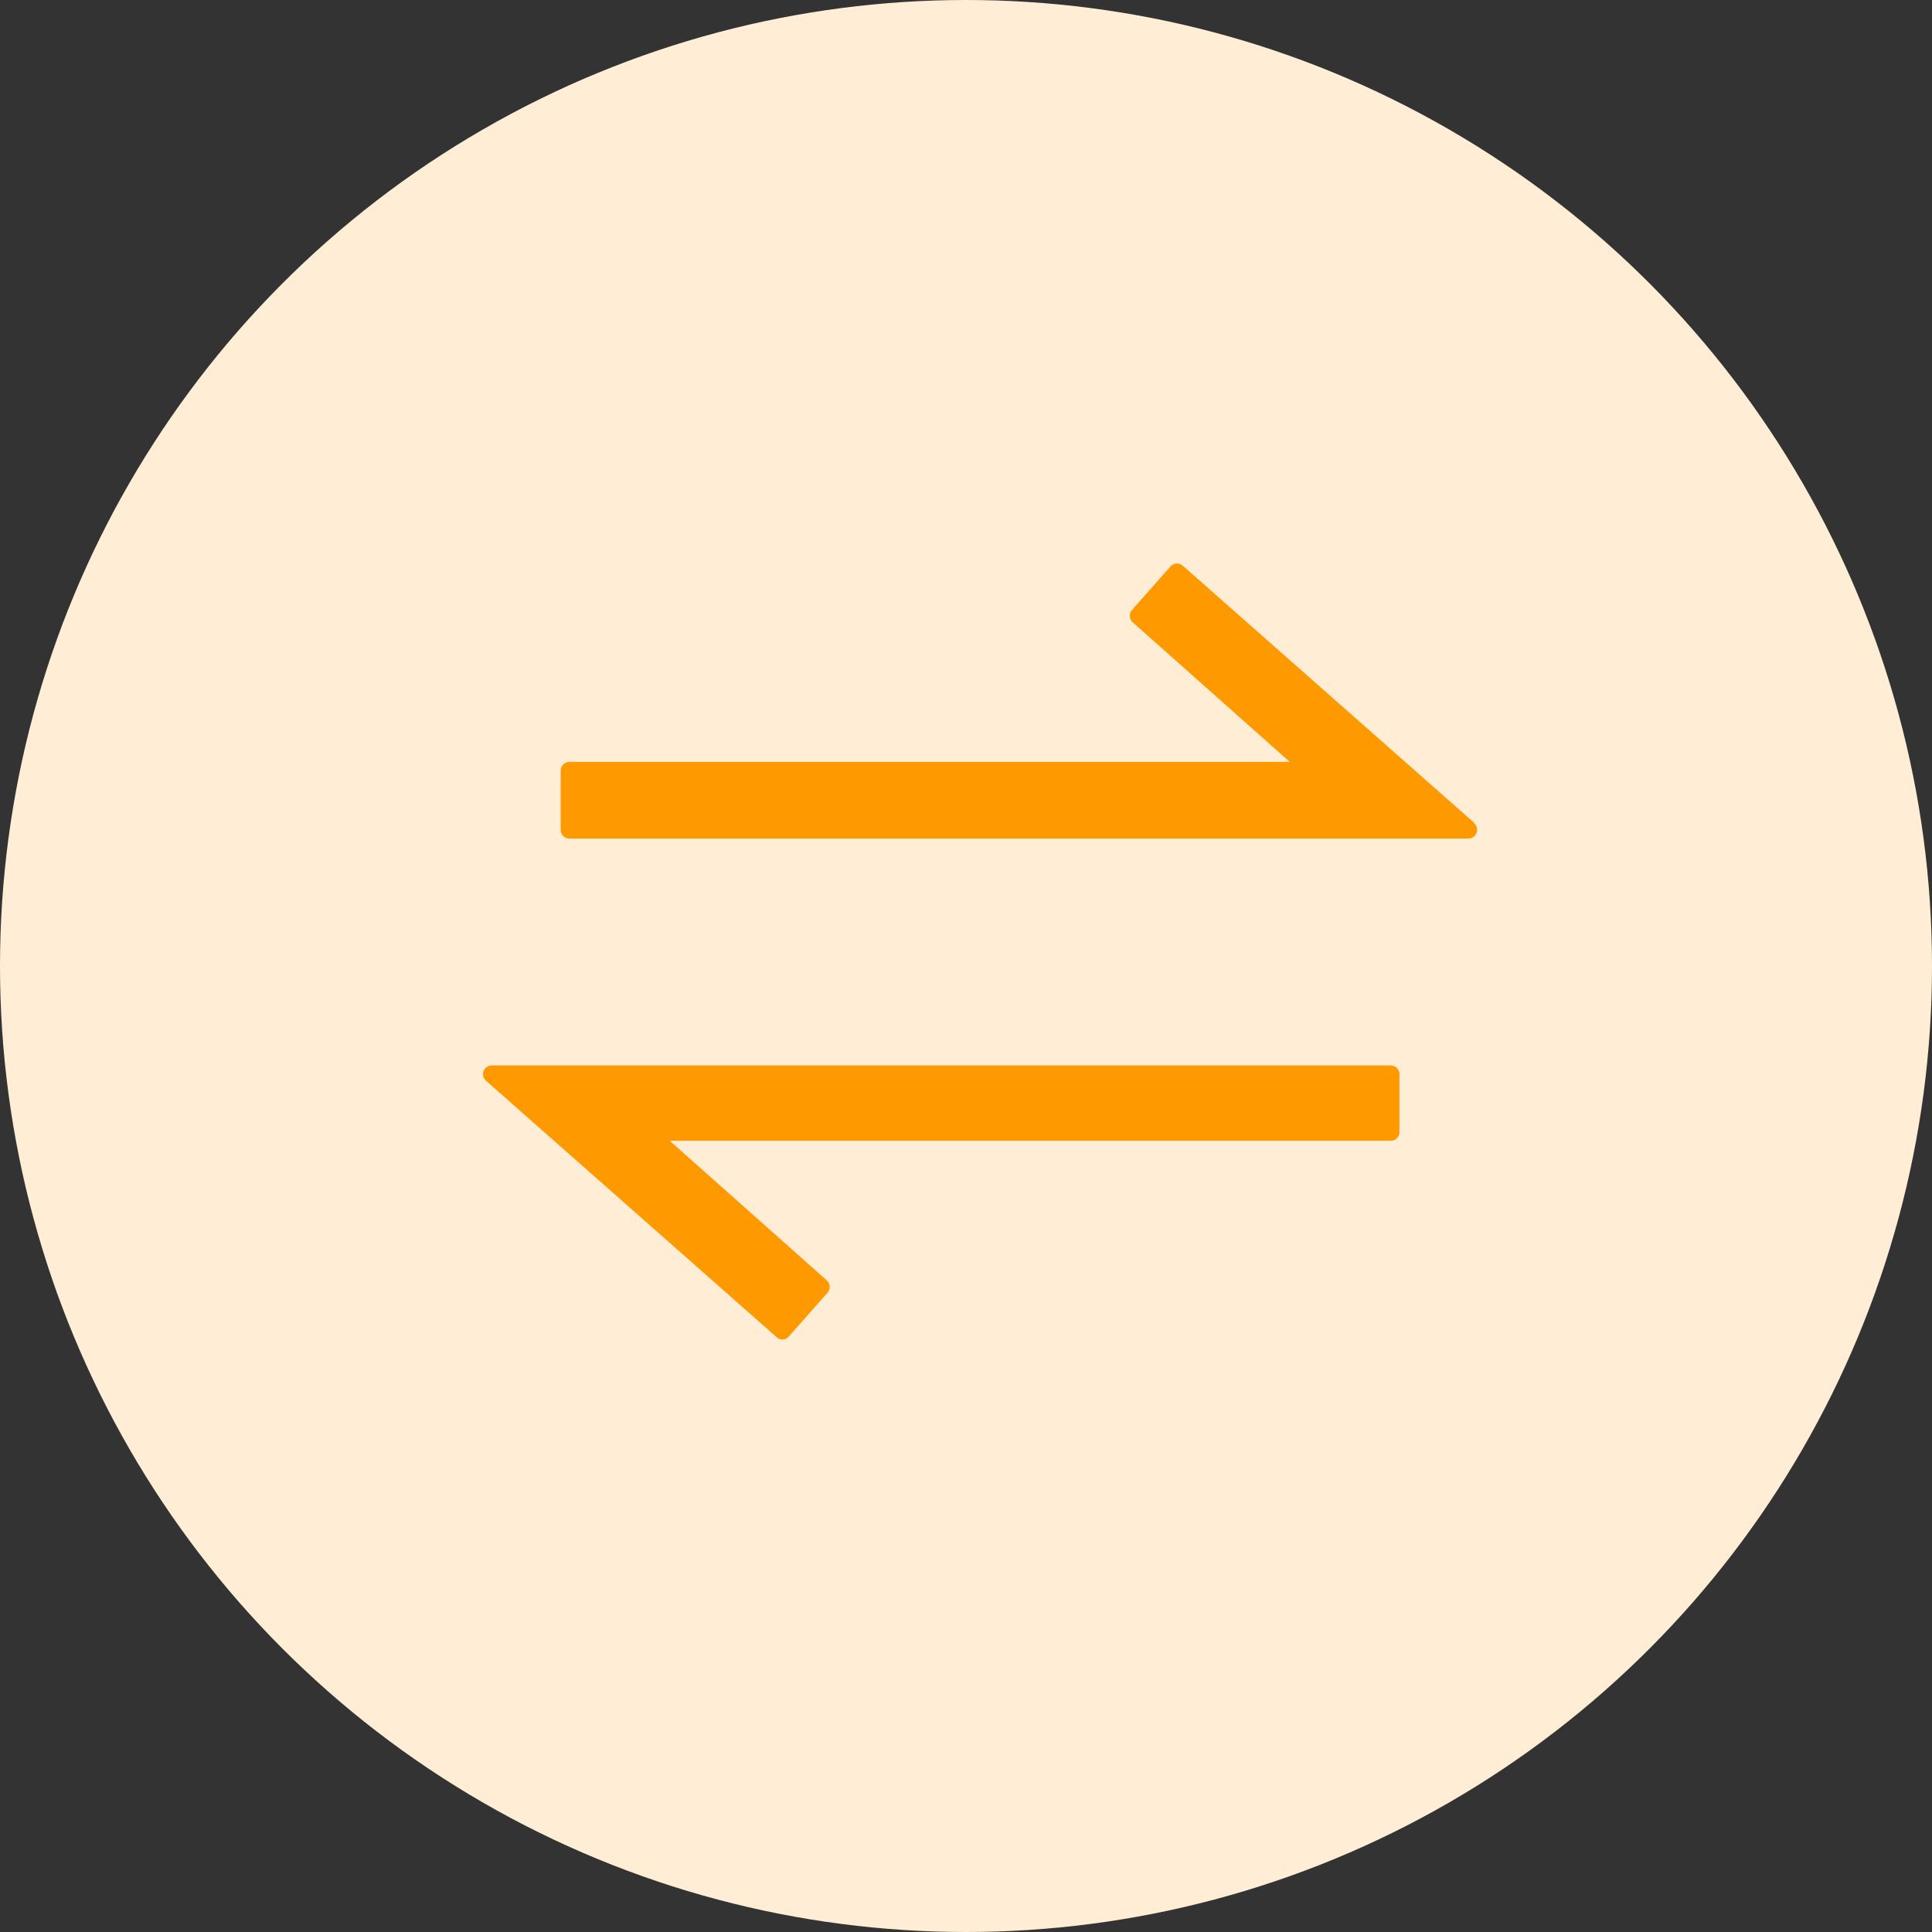 <svg xmlns="http://www.w3.org/2000/svg" width="48" height="48" viewBox="0 0 48 48">
  <rect x="0" y="0" width="48" height="48" fill="#333333" stroke="none"/>
  <g id="Group_230" data-name="Group 230" transform="translate(-140 -4774)">
    <circle id="Ellipse_7" data-name="Ellipse 7" cx="24" cy="24" r="24" transform="translate(140 4774)" fill="#ffeed5"/>
    <g id="Layer_19" data-name="Layer 19" transform="translate(148.505 4778.264)">
      <path id="Path_99" data-name="Path 99" d="M30.643,16.176,23.417,9.8a.221.221,0,0,0-.308,0l-.966,1.092a.225.225,0,0,0-.052.156.221.221,0,0,0,.074.152l3.9,3.466H8.167a.217.217,0,0,0-.217.217v1.469a.217.217,0,0,0,.217.217H30.5a.217.217,0,0,0,.143-.381Z" transform="translate(-2.525)" fill="#f90"/>
      <path id="Path_100" data-name="Path 100" d="M26.047,38.52H3.714a.217.217,0,0,0-.143.381L10.8,45.279a.217.217,0,0,0,.143.052h0a.221.221,0,0,0,.147-.074l.966-1.092a.225.225,0,0,0,.052-.156.221.221,0,0,0-.074-.152l-3.9-3.466H26.047a.217.217,0,0,0,.217-.217V38.728A.217.217,0,0,0,26.047,38.52Z" transform="translate(0 -16.313)" fill="#f90"/>
    </g>
  </g>
</svg>
